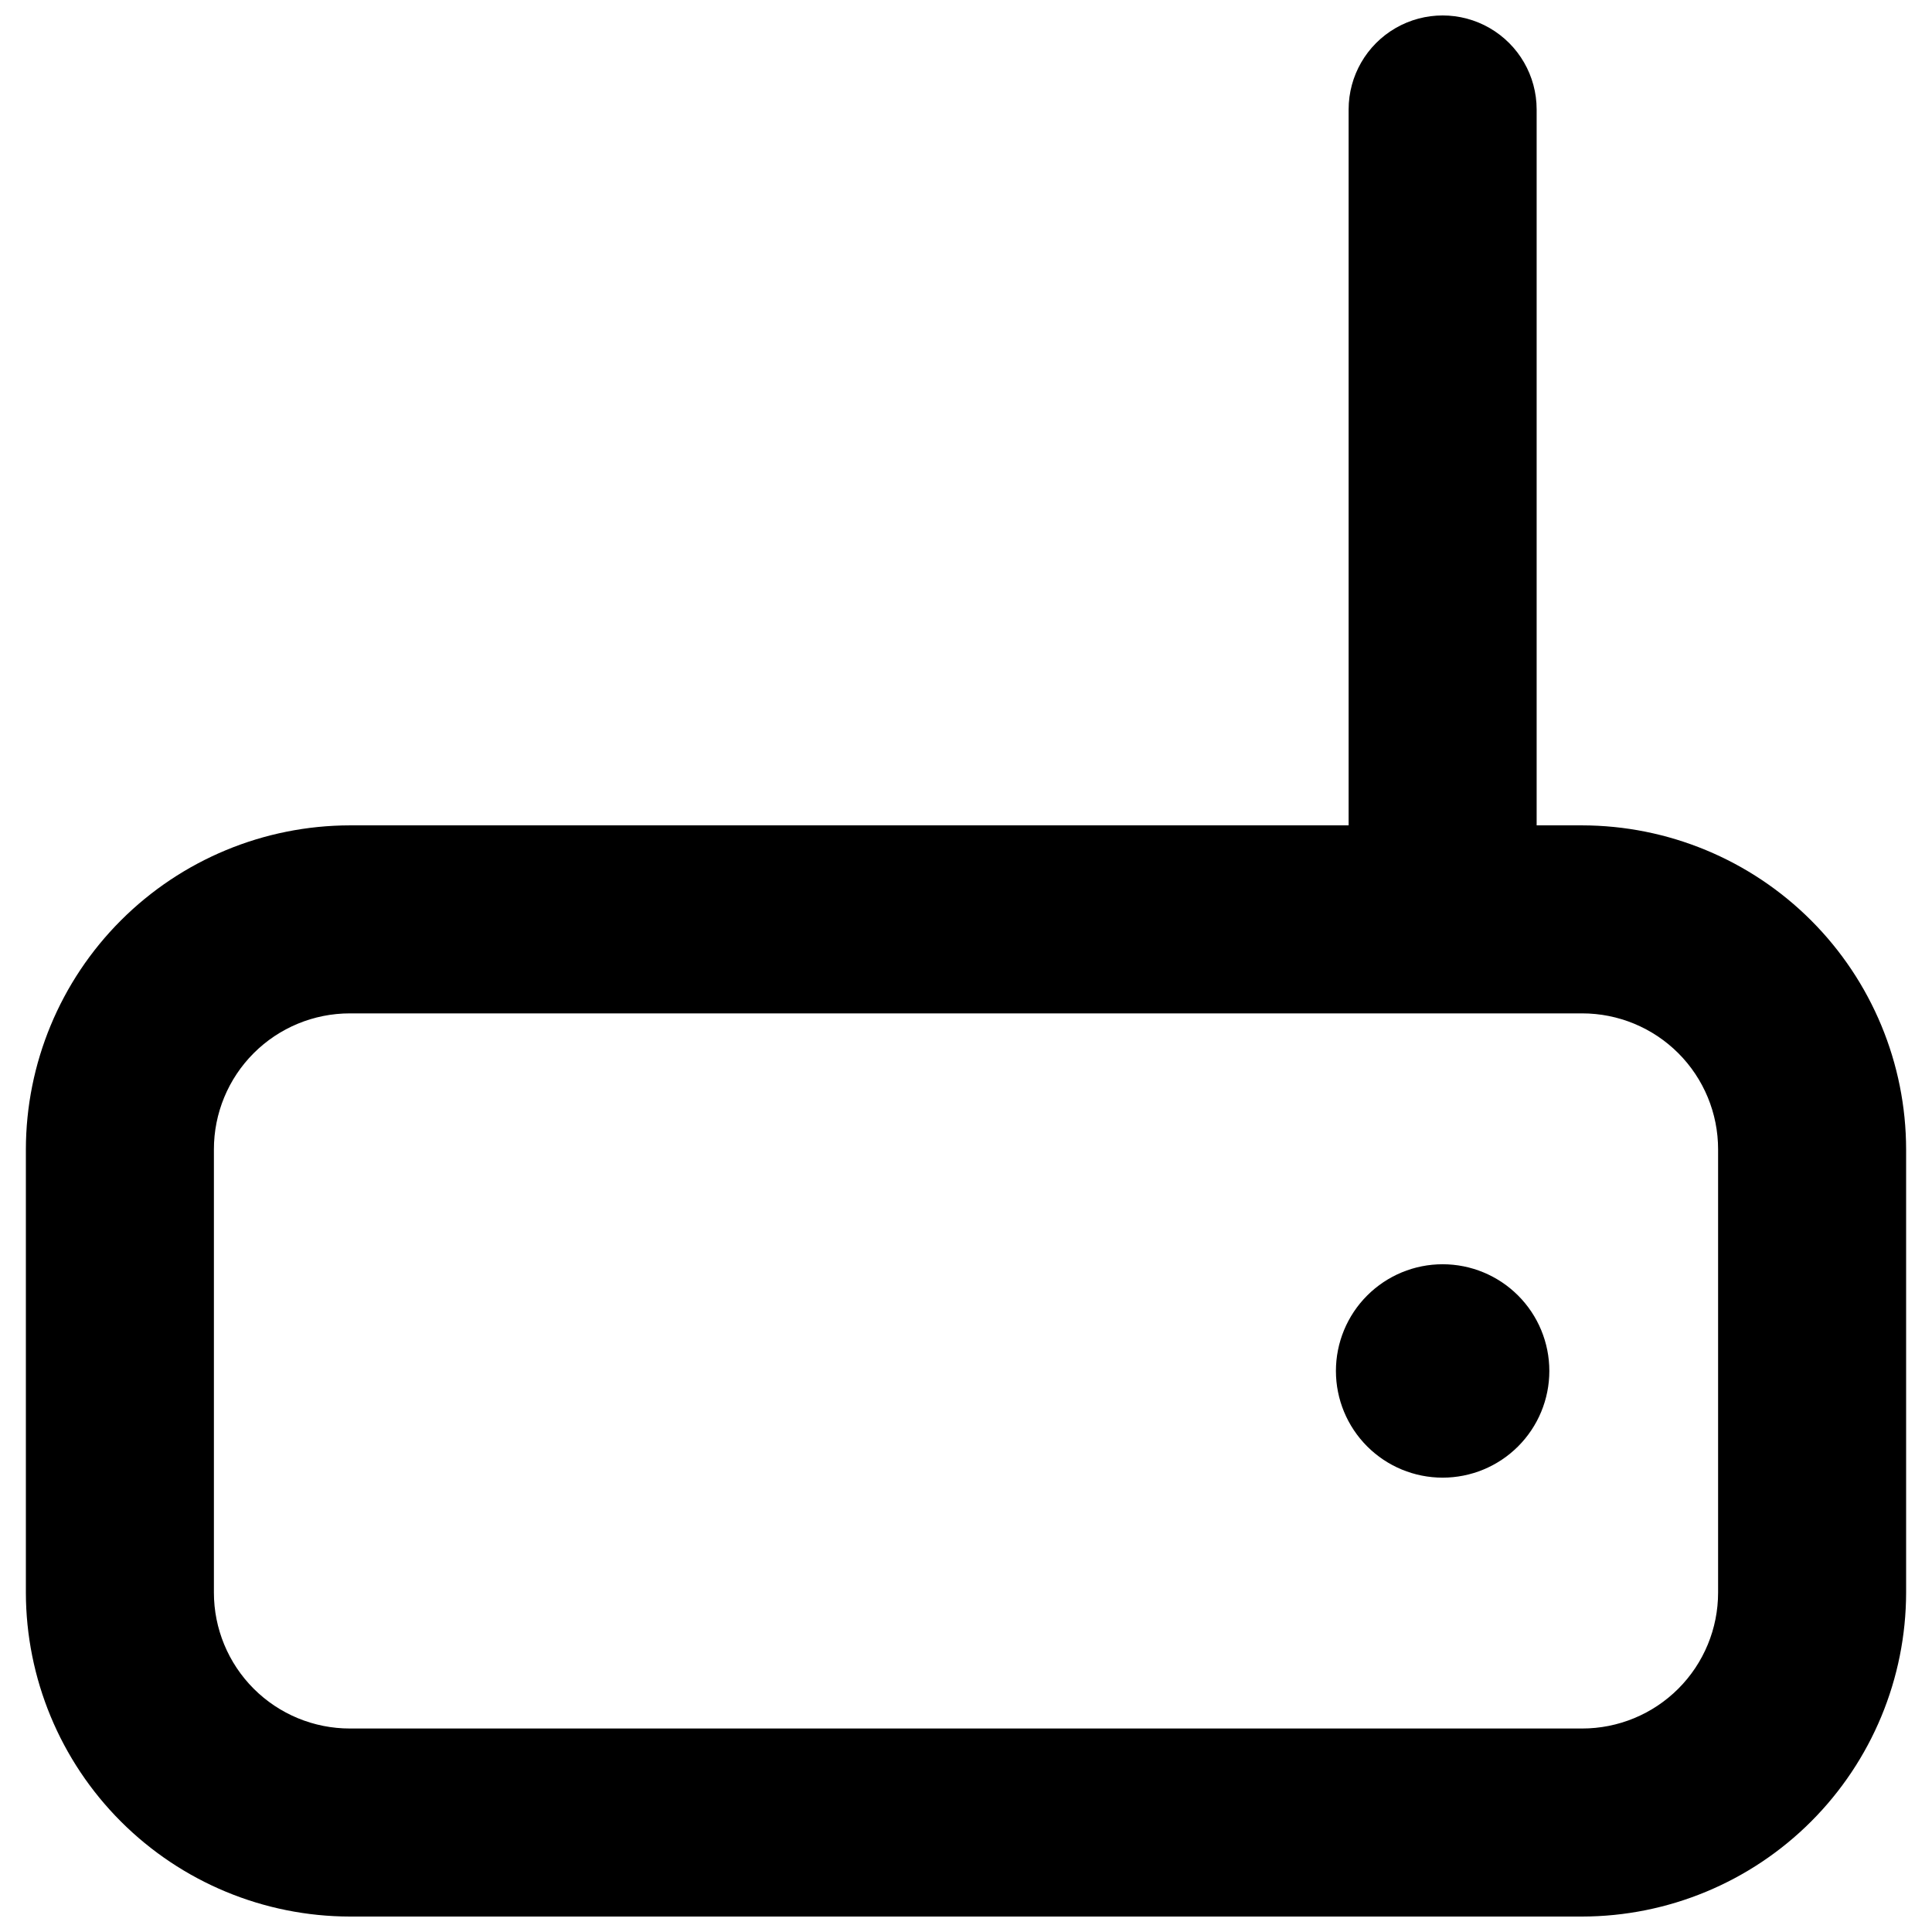 <?xml version="1.0" encoding="UTF-8"?>
<!-- Uploaded to: SVG Repo, www.svgrepo.com, Generator: SVG Repo Mixer Tools -->
<svg width="800px" height="800px" version="1.1" viewBox="144 144 512 512" xmlns="http://www.w3.org/2000/svg">
 <defs>
  <clipPath id="a">
   <path d="m150 148.09h500v503.81h-500z"/>
  </clipPath>
 </defs>
 <g clip-path="url(#a)">
  <path d="m563.27 362.73h-12.043v-189.72c0-8.902-4.746-17.125-12.457-21.578-7.707-4.449-17.203-4.449-24.914 0-7.707 4.453-12.457 12.676-12.457 21.578v189.72h-264.67c-22.766 0.031-44.59 9.086-60.688 25.184-16.098 16.098-25.152 37.922-25.184 60.688v117.43c0.031 22.766 9.086 44.59 25.184 60.688 16.098 16.098 37.922 25.156 60.688 25.184h326.54c22.766-0.027 44.59-9.086 60.688-25.184 16.098-16.098 25.156-37.922 25.184-60.688v-117.43c-0.027-22.766-9.086-44.59-25.184-60.688-16.098-16.098-37.922-25.152-60.688-25.184zm36.043 203.3c0.008 9.562-3.785 18.734-10.547 25.496-6.762 6.762-15.934 10.555-25.496 10.547h-326.54c-9.562 0.008-18.734-3.785-25.496-10.547-6.762-6.762-10.555-15.934-10.547-25.496v-117.43c-0.008-9.562 3.785-18.734 10.547-25.496s15.934-10.555 25.496-10.547h326.54c9.562-0.008 18.734 3.785 25.496 10.547s10.555 15.934 10.547 25.496z"/>
 </g>
 <path d="m526.31 479.04c-7.5 0-14.691 2.981-19.992 8.281-5.305 5.305-8.285 12.496-8.285 19.996s2.981 14.691 8.285 19.996c5.301 5.305 12.496 8.281 19.992 8.281 7.5 0 14.695-2.977 19.996-8.281 5.305-5.305 8.285-12.496 8.285-19.996s-2.981-14.691-8.285-19.996c-5.301-5.301-12.496-8.281-19.996-8.281z"/>
</svg>